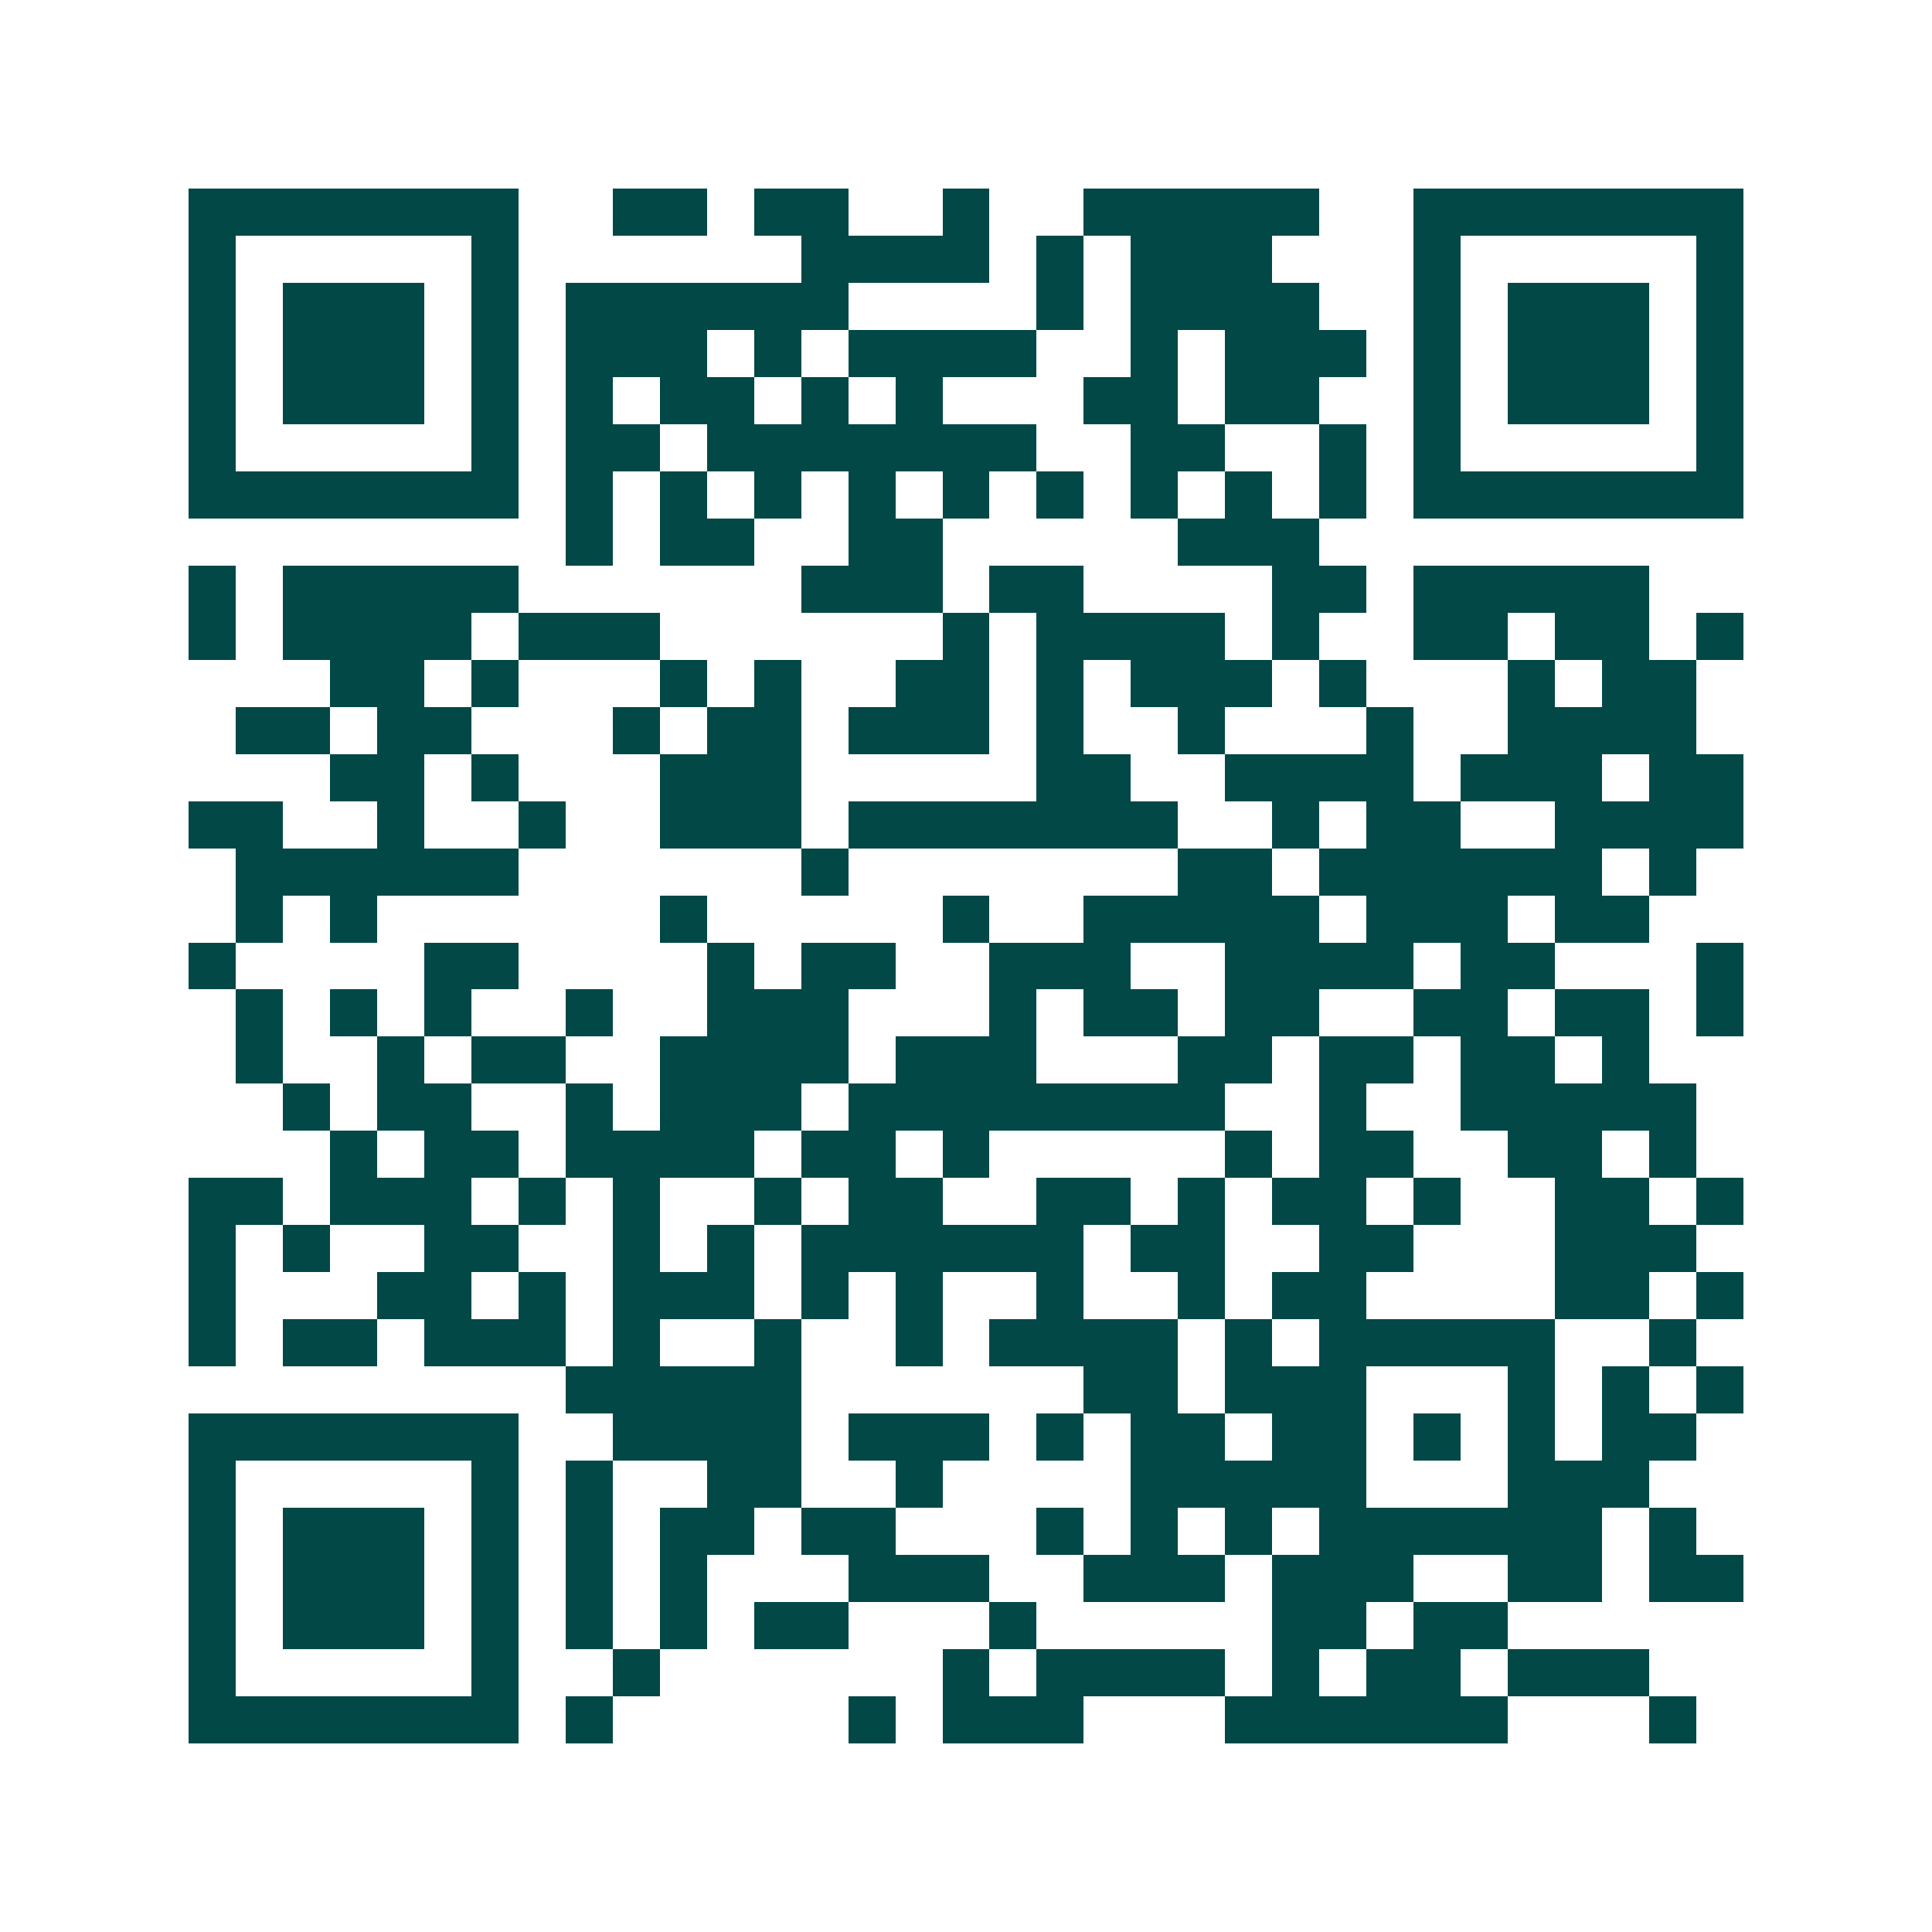 <svg xmlns="http://www.w3.org/2000/svg" width="200" height="200" viewBox="0 0 41 41" shape-rendering="crispEdges"><path fill="#ffffff" d="M0 0h41v41H0z"/><path stroke="#014847" d="M4 4.5h7m2 0h2m1 0h2m2 0h1m2 0h5m2 0h7M4 5.5h1m5 0h1m6 0h4m1 0h1m1 0h3m3 0h1m5 0h1M4 6.5h1m1 0h3m1 0h1m1 0h6m4 0h1m1 0h4m2 0h1m1 0h3m1 0h1M4 7.5h1m1 0h3m1 0h1m1 0h3m1 0h1m1 0h4m2 0h1m1 0h3m1 0h1m1 0h3m1 0h1M4 8.5h1m1 0h3m1 0h1m1 0h1m1 0h2m1 0h1m1 0h1m3 0h2m1 0h2m2 0h1m1 0h3m1 0h1M4 9.5h1m5 0h1m1 0h2m1 0h7m2 0h2m2 0h1m1 0h1m5 0h1M4 10.5h7m1 0h1m1 0h1m1 0h1m1 0h1m1 0h1m1 0h1m1 0h1m1 0h1m1 0h1m1 0h7M12 11.5h1m1 0h2m2 0h2m5 0h3M4 12.5h1m1 0h5m6 0h3m1 0h2m4 0h2m1 0h5M4 13.5h1m1 0h4m1 0h3m6 0h1m1 0h4m1 0h1m2 0h2m1 0h2m1 0h1M7 14.5h2m1 0h1m3 0h1m1 0h1m2 0h2m1 0h1m1 0h3m1 0h1m3 0h1m1 0h2M5 15.5h2m1 0h2m3 0h1m1 0h2m1 0h3m1 0h1m2 0h1m3 0h1m2 0h4M7 16.5h2m1 0h1m3 0h3m5 0h2m2 0h4m1 0h3m1 0h2M4 17.5h2m2 0h1m2 0h1m2 0h3m1 0h7m2 0h1m1 0h2m2 0h4M5 18.5h6m6 0h1m7 0h2m1 0h6m1 0h1M5 19.5h1m1 0h1m6 0h1m5 0h1m2 0h5m1 0h3m1 0h2M4 20.5h1m4 0h2m4 0h1m1 0h2m2 0h3m2 0h4m1 0h2m3 0h1M5 21.5h1m1 0h1m1 0h1m2 0h1m2 0h3m3 0h1m1 0h2m1 0h2m2 0h2m1 0h2m1 0h1M5 22.5h1m2 0h1m1 0h2m2 0h4m1 0h3m3 0h2m1 0h2m1 0h2m1 0h1M6 23.5h1m1 0h2m2 0h1m1 0h3m1 0h8m2 0h1m2 0h5M7 24.5h1m1 0h2m1 0h4m1 0h2m1 0h1m5 0h1m1 0h2m2 0h2m1 0h1M4 25.5h2m1 0h3m1 0h1m1 0h1m2 0h1m1 0h2m2 0h2m1 0h1m1 0h2m1 0h1m2 0h2m1 0h1M4 26.5h1m1 0h1m2 0h2m2 0h1m1 0h1m1 0h6m1 0h2m2 0h2m3 0h3M4 27.5h1m3 0h2m1 0h1m1 0h3m1 0h1m1 0h1m2 0h1m2 0h1m1 0h2m4 0h2m1 0h1M4 28.5h1m1 0h2m1 0h3m1 0h1m2 0h1m2 0h1m1 0h4m1 0h1m1 0h5m2 0h1M12 29.5h5m6 0h2m1 0h3m3 0h1m1 0h1m1 0h1M4 30.5h7m2 0h4m1 0h3m1 0h1m1 0h2m1 0h2m1 0h1m1 0h1m1 0h2M4 31.5h1m5 0h1m1 0h1m2 0h2m2 0h1m4 0h5m3 0h3M4 32.5h1m1 0h3m1 0h1m1 0h1m1 0h2m1 0h2m3 0h1m1 0h1m1 0h1m1 0h6m1 0h1M4 33.5h1m1 0h3m1 0h1m1 0h1m1 0h1m3 0h3m2 0h3m1 0h3m2 0h2m1 0h2M4 34.5h1m1 0h3m1 0h1m1 0h1m1 0h1m1 0h2m3 0h1m5 0h2m1 0h2M4 35.5h1m5 0h1m2 0h1m6 0h1m1 0h4m1 0h1m1 0h2m1 0h3M4 36.5h7m1 0h1m5 0h1m1 0h3m3 0h6m3 0h1"/></svg>

